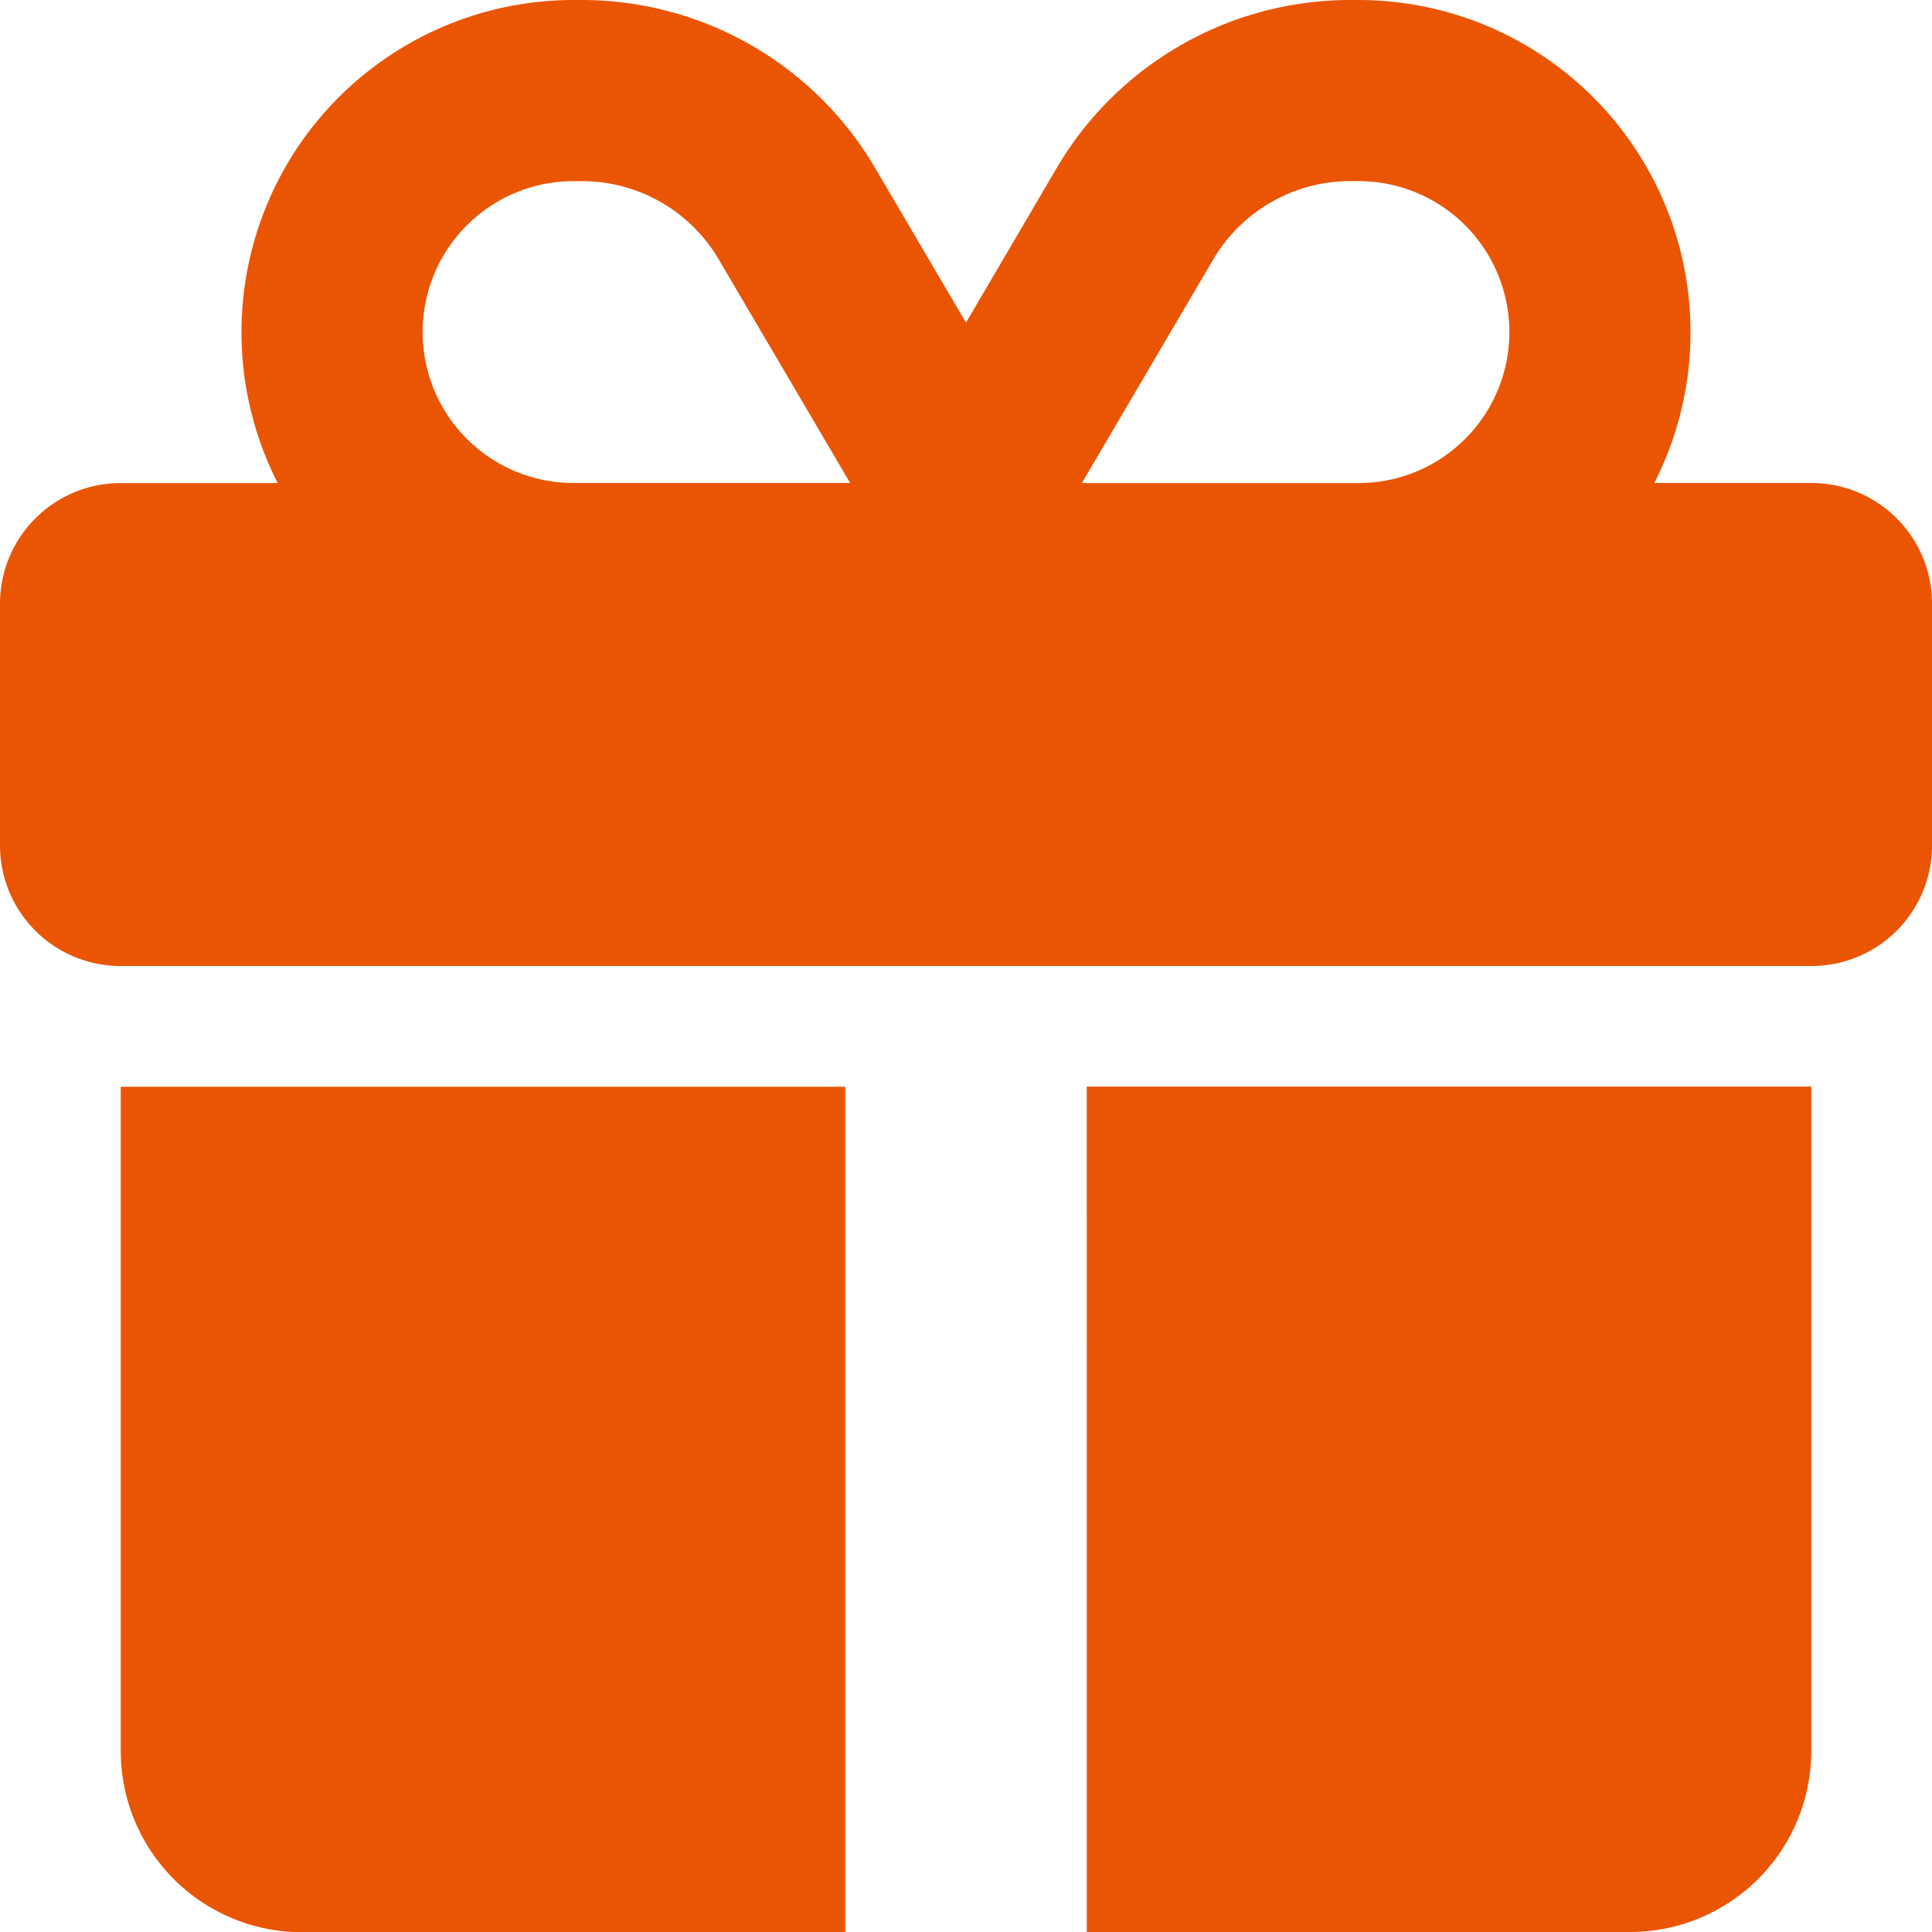 <svg xmlns="http://www.w3.org/2000/svg" width="48.859" height="48.859" viewBox="0 0 48.859 48.859"><path d="M18.179,6.565,21.5,12.215H14.505a3.817,3.817,0,0,1,0-7.634h.21A4.01,4.01,0,0,1,18.179,6.565ZM6.107,8.4a8.406,8.406,0,0,0,.916,3.817H3.054A3.05,3.05,0,0,0,0,15.269v6.107A3.05,3.05,0,0,0,3.054,24.43H45.806a3.05,3.05,0,0,0,3.054-3.054V15.269a3.05,3.05,0,0,0-3.054-3.054h-3.97A8.4,8.4,0,0,0,34.354,0h-.21A8.612,8.612,0,0,0,26.73,4.237l-2.3,3.922-2.3-3.913A8.6,8.6,0,0,0,14.715,0h-.21A8.4,8.4,0,0,0,6.107,8.4Zm32.064,0a3.816,3.816,0,0,1-3.817,3.817H27.359L30.68,6.565a4.022,4.022,0,0,1,3.464-1.985h.21A3.816,3.816,0,0,1,38.171,8.4ZM3.054,27.483v16.8a4.582,4.582,0,0,0,4.581,4.581H21.376V27.483Zm24.43,21.376H41.225a4.582,4.582,0,0,0,4.581-4.581v-16.8H27.483Z" fill="#ea5504"/></svg>
